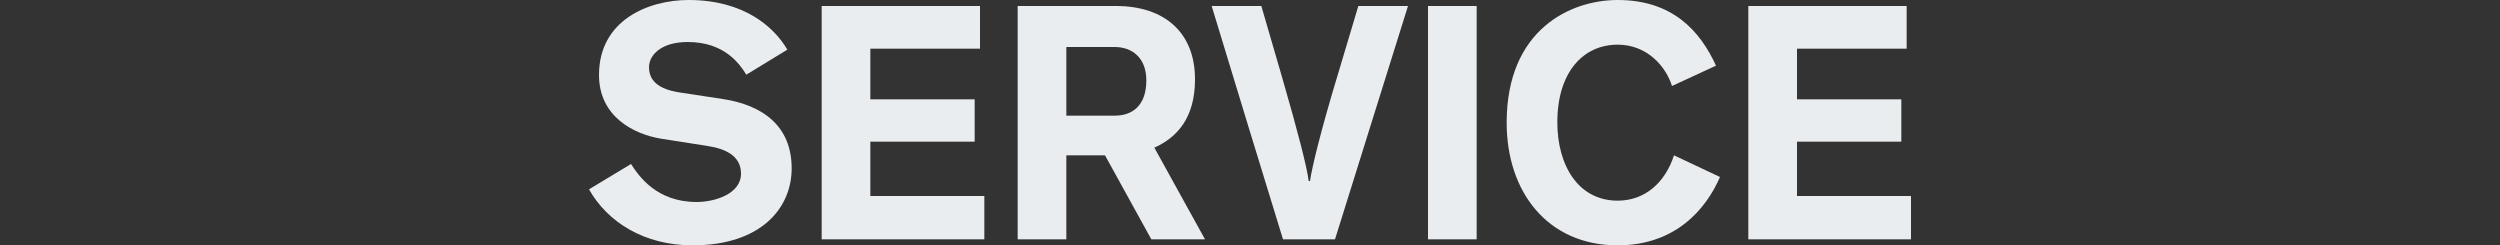 <?xml version="1.0" encoding="utf-8"?>
<!-- Generator: Adobe Illustrator 20.0.0, SVG Export Plug-In . SVG Version: 6.00 Build 0)  -->
<svg version="1.1" id="レイヤー_1" xmlns="http://www.w3.org/2000/svg" xmlns:xlink="http://www.w3.org/1999/xlink" x="0px"
	 y="0px" width="1500px" height="147.197px" viewBox="0 0 1500 147.197" enable-background="new 0 0 1500 147.197"
	 xml:space="preserve">
<rect x="0" y="0" width="1500" height="147.197" fill="#333333" stroke="none"/>
<g>
	<path fill="#E9EDEF" d="M415.604,147.197c-29,0-50.999-13.8-62.199-33.6l25.199-15.199c4.8,7.399,15.4,22.8,39.399,22.8
		c10.8,0,26.6-4.8,26.6-17c0-11-9.8-15-19.999-16.6l-28-4.4c-16-2.6-37.199-12.999-37.199-38.199
		c0-32.8,29.399-44.999,53.799-44.999c33.399,0,51.399,16.399,59.199,29.8l-24.6,14.999c-4-6.399-13-19.6-35.199-19.6
		c-15.6,0-23.2,7.601-23.2,15.2c0,11.8,12.601,14.199,19.2,15.199l24.999,3.801c24,3.6,41.399,16.199,41.399,41.599
		C475.002,125.198,456.203,147.197,415.604,147.197z"/>
	<path fill="#E9EDEF" d="M493.003,143.598V3.6h94.998v25.6h-65.799v30.399h62.6v25.4h-62.6v32.599h68.399v26H493.003z"/>
	<path fill="#E9EDEF" d="M690.801,143.598l-27.799-50.399h-23.2v50.399h-29.199V3.6h58.999c28.999,0,47.399,15.8,47.399,43.999
		c0,23-10.6,34.8-24.399,41l30.399,54.999H690.801z M668.802,28.199h-29v41.199h29c10.6,0,18.999-6,18.999-21.199
		C687.801,34.6,679.201,28.199,668.802,28.199z"/>
	<path fill="#E9EDEF" d="M801.001,143.598h-31.199c-14.4-46.6-28.6-93.398-42.8-139.998h29.8l12.399,42.6
		c9.8,33.8,15,54.199,16,62.399h0.8c1.2-8.2,6.4-29.8,16.2-62.199l12.8-42.8H844.8L801.001,143.598z"/>
	<path fill="#E9EDEF" d="M856.8,143.598V3.6h29.199v139.998H856.8z"/>
	<path fill="#E9EDEF" d="M1031.996,106.198c-8.4,19.399-26.8,40.999-61.399,40.999c-41.999,0-66.599-31.999-66.599-73.599
		C903.998,17.6,942.397,0,970.597,0c32.8,0,49.399,18.399,58.999,39.399l-26.399,12.199c-3.6-11.6-14.8-24.799-32.6-24.799
		c-20.6,0-36.199,16.399-36.199,46.599c0,25.6,12.399,47,36.199,47c16.2,0,28.399-10.601,33.8-27.2L1031.996,106.198z"/>
	<path fill="#E9EDEF" d="M1048.997,143.598V3.6h94.998v25.6h-65.799v30.399h62.6v25.4h-62.6v32.599h68.399v26H1048.997z"/>
</g>
</svg>
